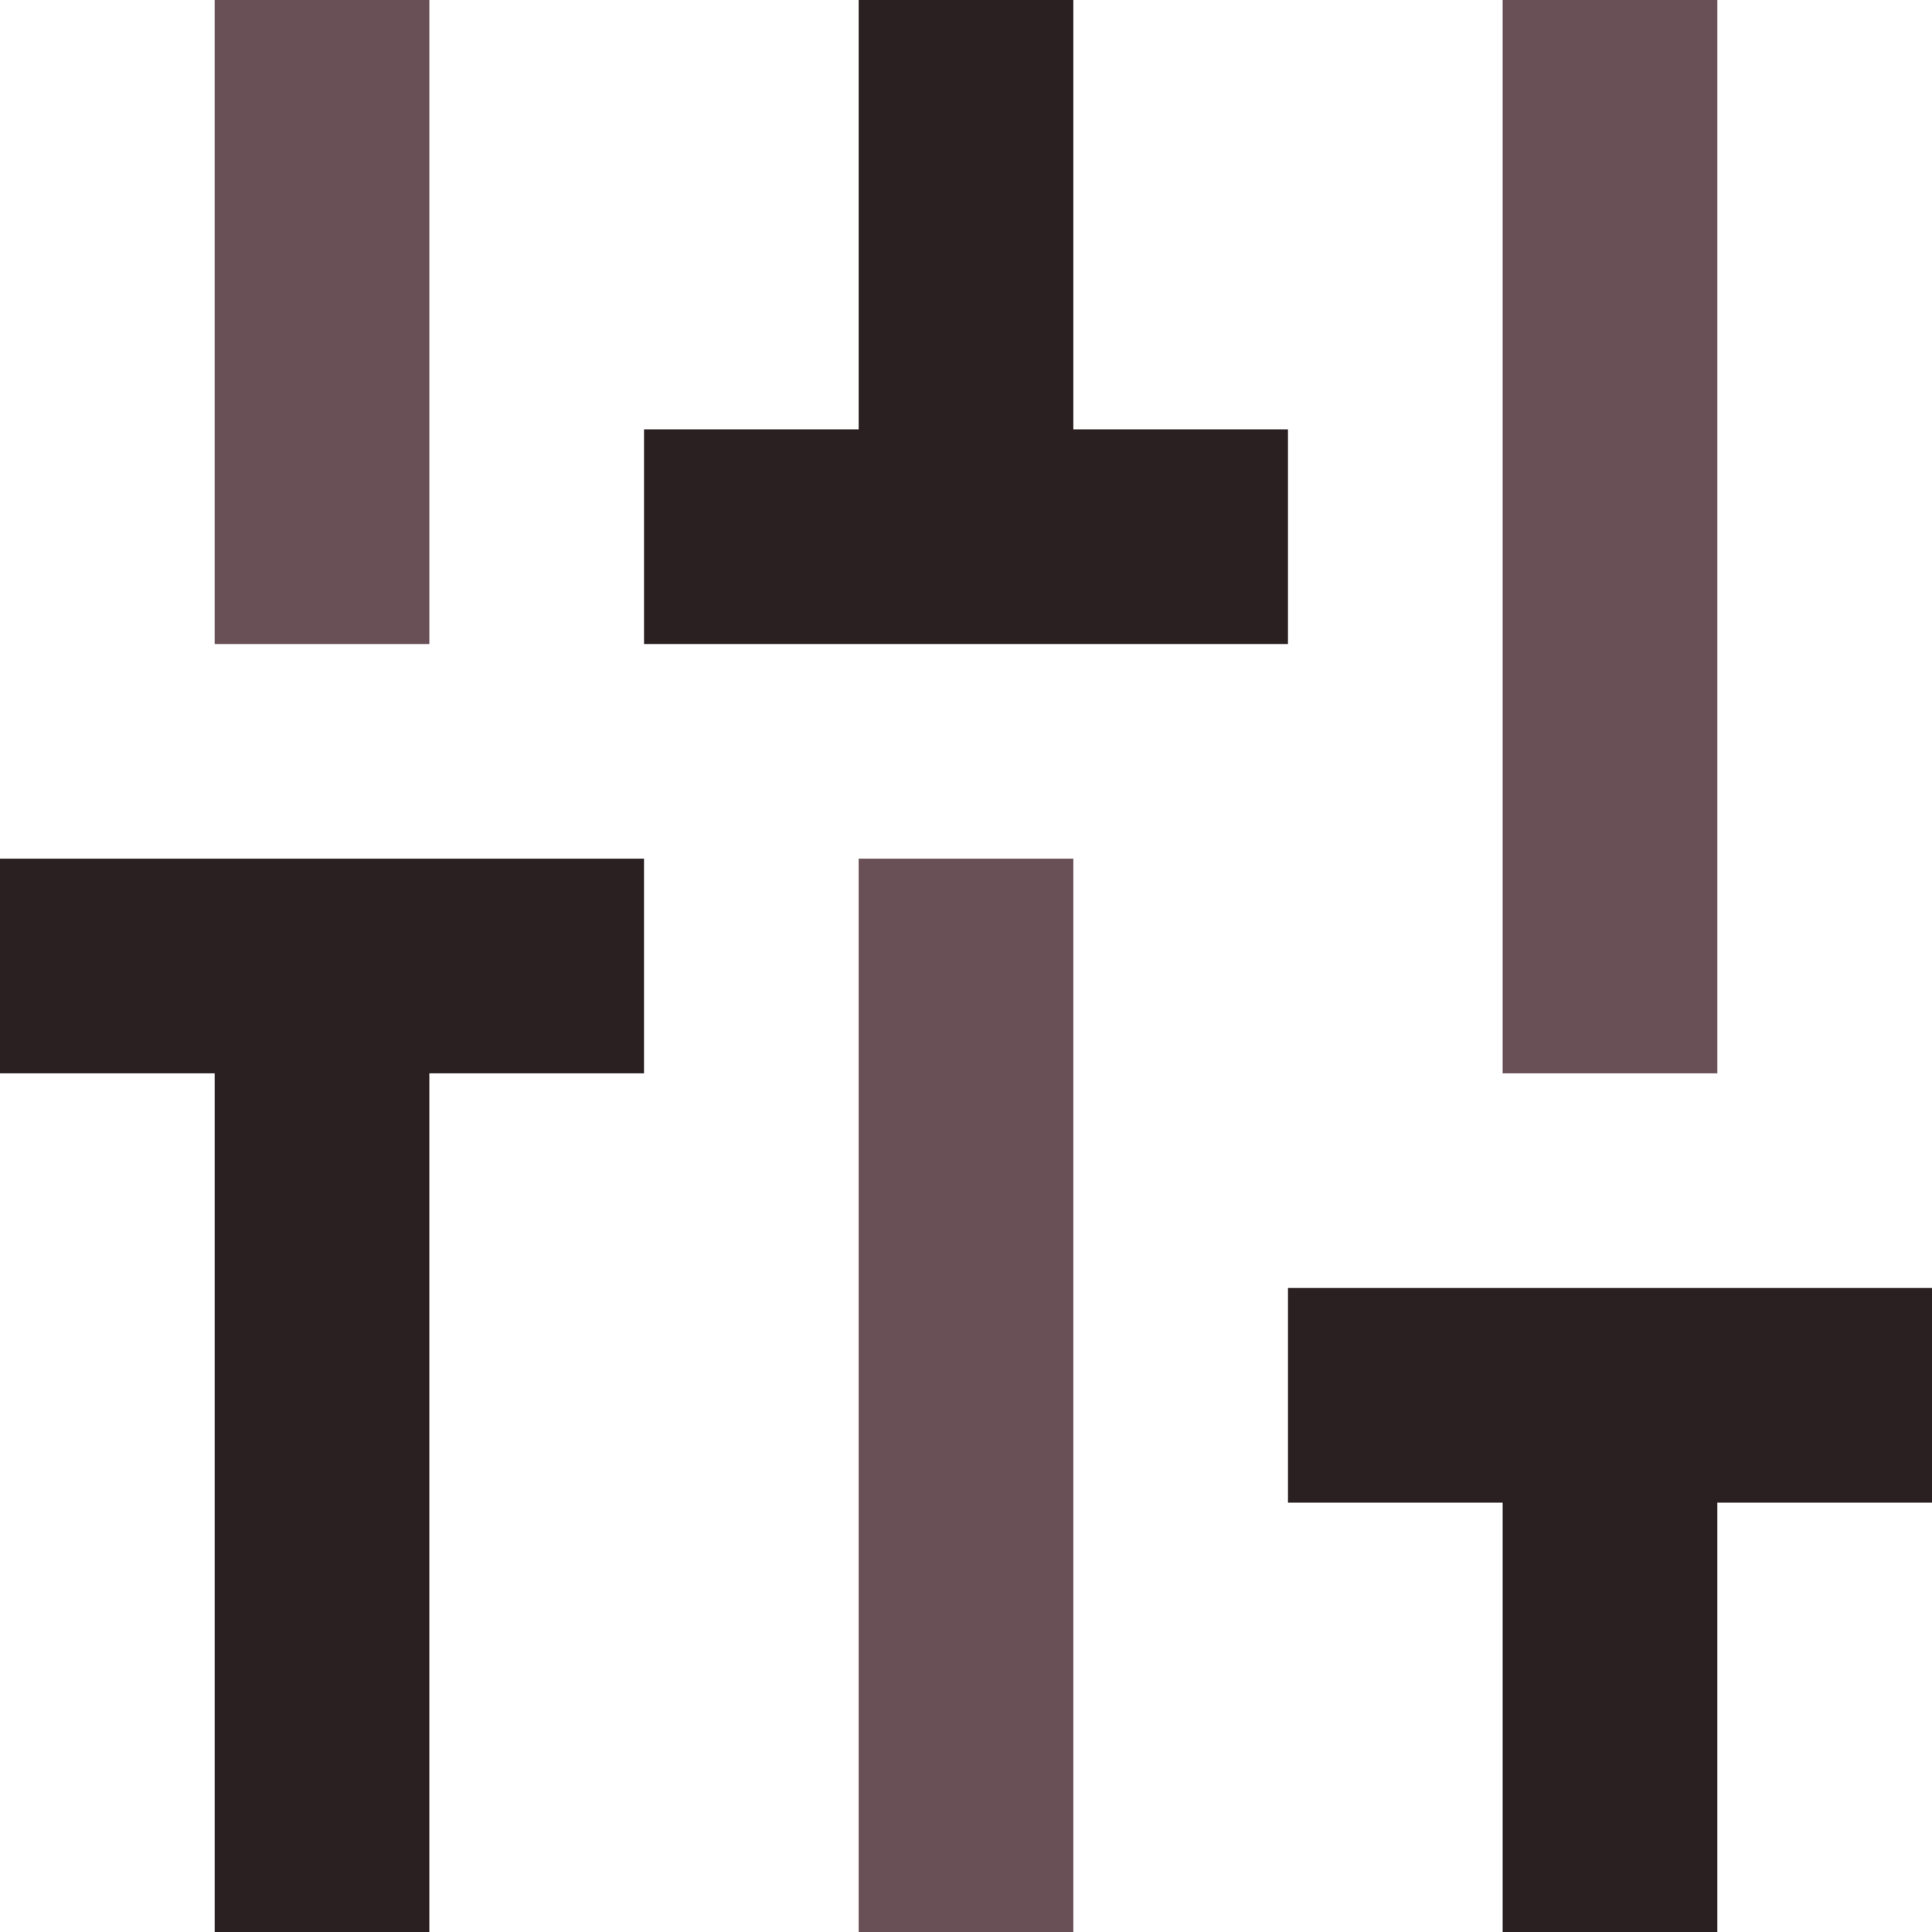 <?xml version="1.0" encoding="UTF-8"?>
<!DOCTYPE svg PUBLIC "-//W3C//DTD SVG 1.1//EN" "http://www.w3.org/Graphics/SVG/1.1/DTD/svg11.dtd">
<!-- Creator: CorelDRAW -->
<svg xmlns="http://www.w3.org/2000/svg" xml:space="preserve" width="0.5in" height="0.5in" version="1.1" style="shape-rendering:geometricPrecision; text-rendering:geometricPrecision; image-rendering:optimizeQuality; fill-rule:evenodd; clip-rule:evenodd"
viewBox="0 0 500 500"
 xmlns:xlink="http://www.w3.org/1999/xlink"
 xmlns:xodm="http://www.corel.com/coreldraw/odm/2003">
 <defs>
  <style type="text/css">
   <![CDATA[
    .fil0 {fill:#2A2022;fill-rule:nonzero}
    .fil1 {fill:#695056;fill-rule:nonzero}
   ]]>
  </style>
 </defs>
 <g id="Layer_x0020_1">
  <polygon class="fil0" points="333.33,333.33 333.33,388.89 388.89,388.89 388.89,500 444.45,500 444.45,388.89 500,388.89 500,333.33 "/>
  <polygon class="fil1" points="222.22,500 277.78,500 277.78,222.22 222.22,222.22 "/>
  <polygon class="fil0" points="333.33,111.11 277.78,111.11 277.78,-0 222.22,-0 222.22,111.11 166.67,111.11 166.67,166.67 333.33,166.67 "/>
  <polygon class="fil0" points="-0,277.78 55.55,277.78 55.55,500 111.11,500 111.11,277.78 166.67,277.78 166.67,222.22 -0,222.22 "/>
  <polygon class="fil1" points="444.45,-0 388.89,-0 388.89,277.78 444.45,277.78 "/>
  <polygon class="fil1" points="111.11,-0 55.55,-0 55.55,166.67 111.11,166.67 "/>
 </g>
</svg>